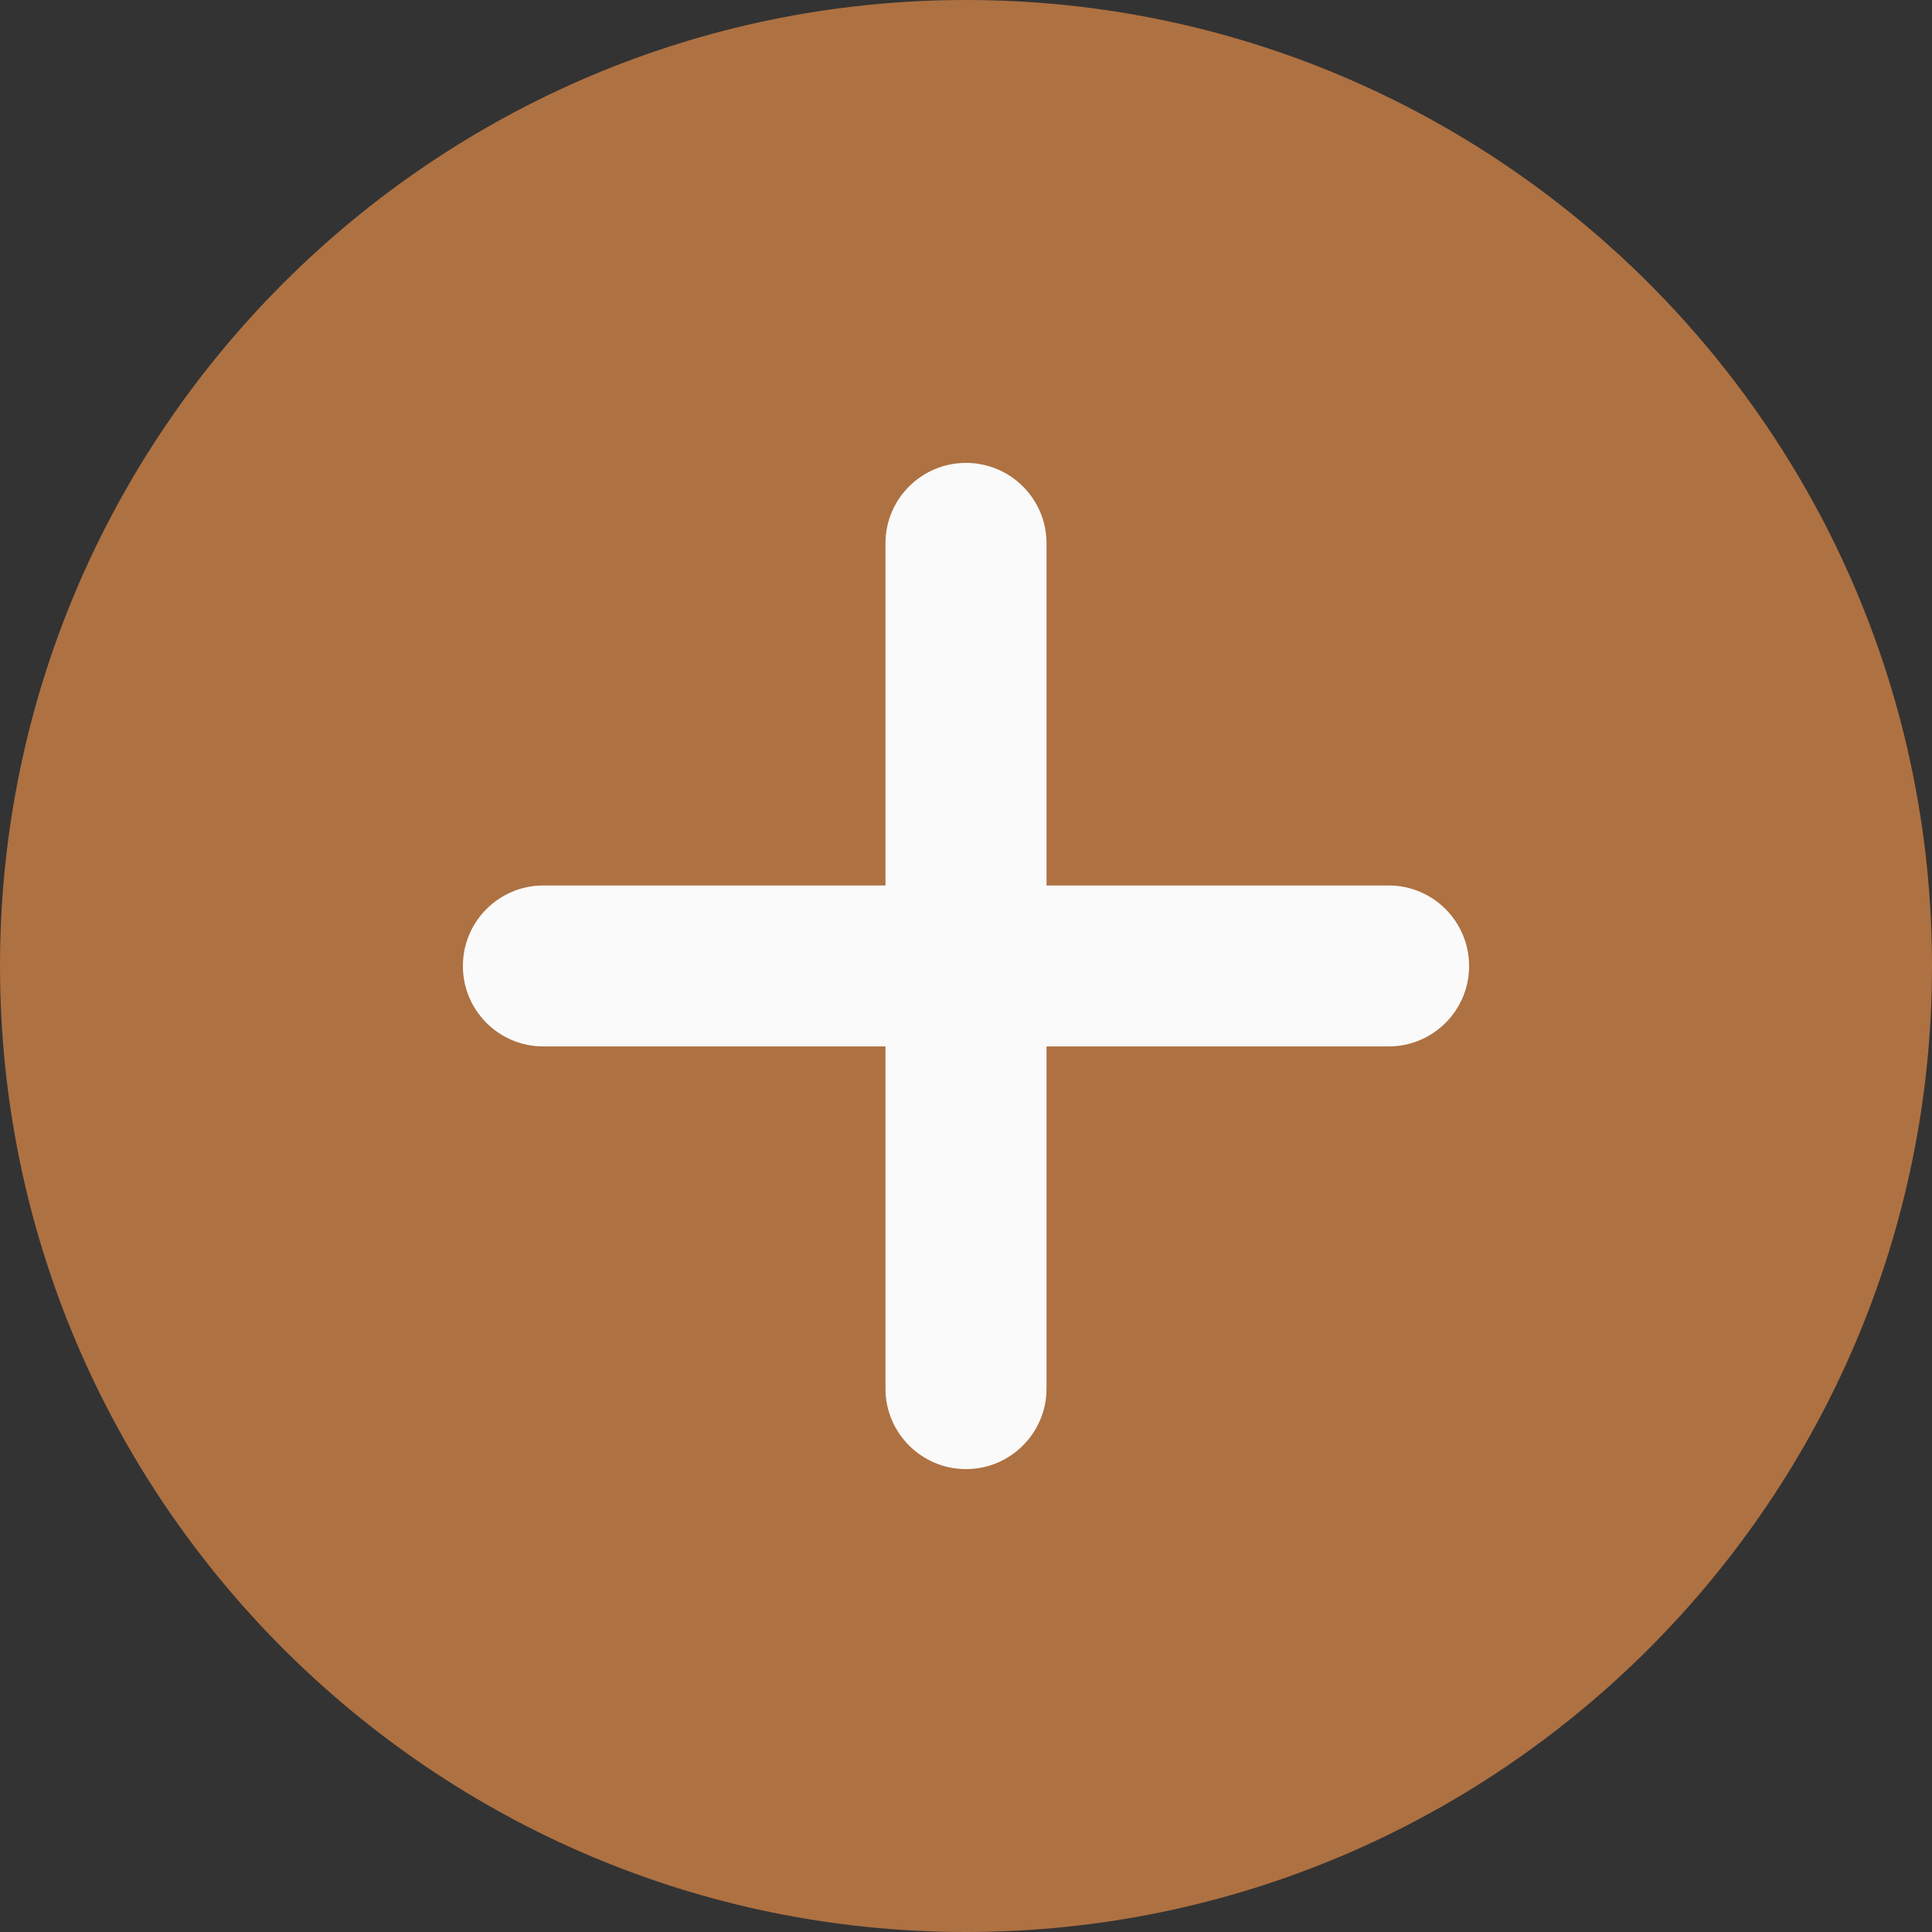 <?xml version="1.0" encoding="UTF-8"?> <svg xmlns="http://www.w3.org/2000/svg" width="22" height="22" viewBox="0 0 22 22" fill="none"><rect x="0" y="0" width="22" height="22" fill="#333333" stroke="none"/> <g clip-path="url(#clip0_12_369)"> <path d="M11 0C4.934 0 0 4.934 0 11C0 17.066 4.934 22 11 22C17.066 22 22 17.066 22 11C22 4.934 17.066 0 11 0Z" fill="#AE7142"></path> <path d="M15.812 11.916H11.917V15.812C11.917 16.318 11.506 16.729 11 16.729C10.494 16.729 10.083 16.318 10.083 15.812V11.916H6.187C5.681 11.916 5.271 11.506 5.271 11C5.271 10.494 5.681 10.083 6.187 10.083H10.083V6.187C10.083 5.681 10.494 5.271 11 5.271C11.506 5.271 11.917 5.681 11.917 6.187V10.083H15.812C16.319 10.083 16.729 10.494 16.729 11C16.729 11.506 16.319 11.916 15.812 11.916Z" fill="#FAFAFA"></path> </g> <defs> <clipPath id="clip0_12_369"> <rect width="22" height="22" fill="white"></rect> </clipPath> </defs> </svg> 